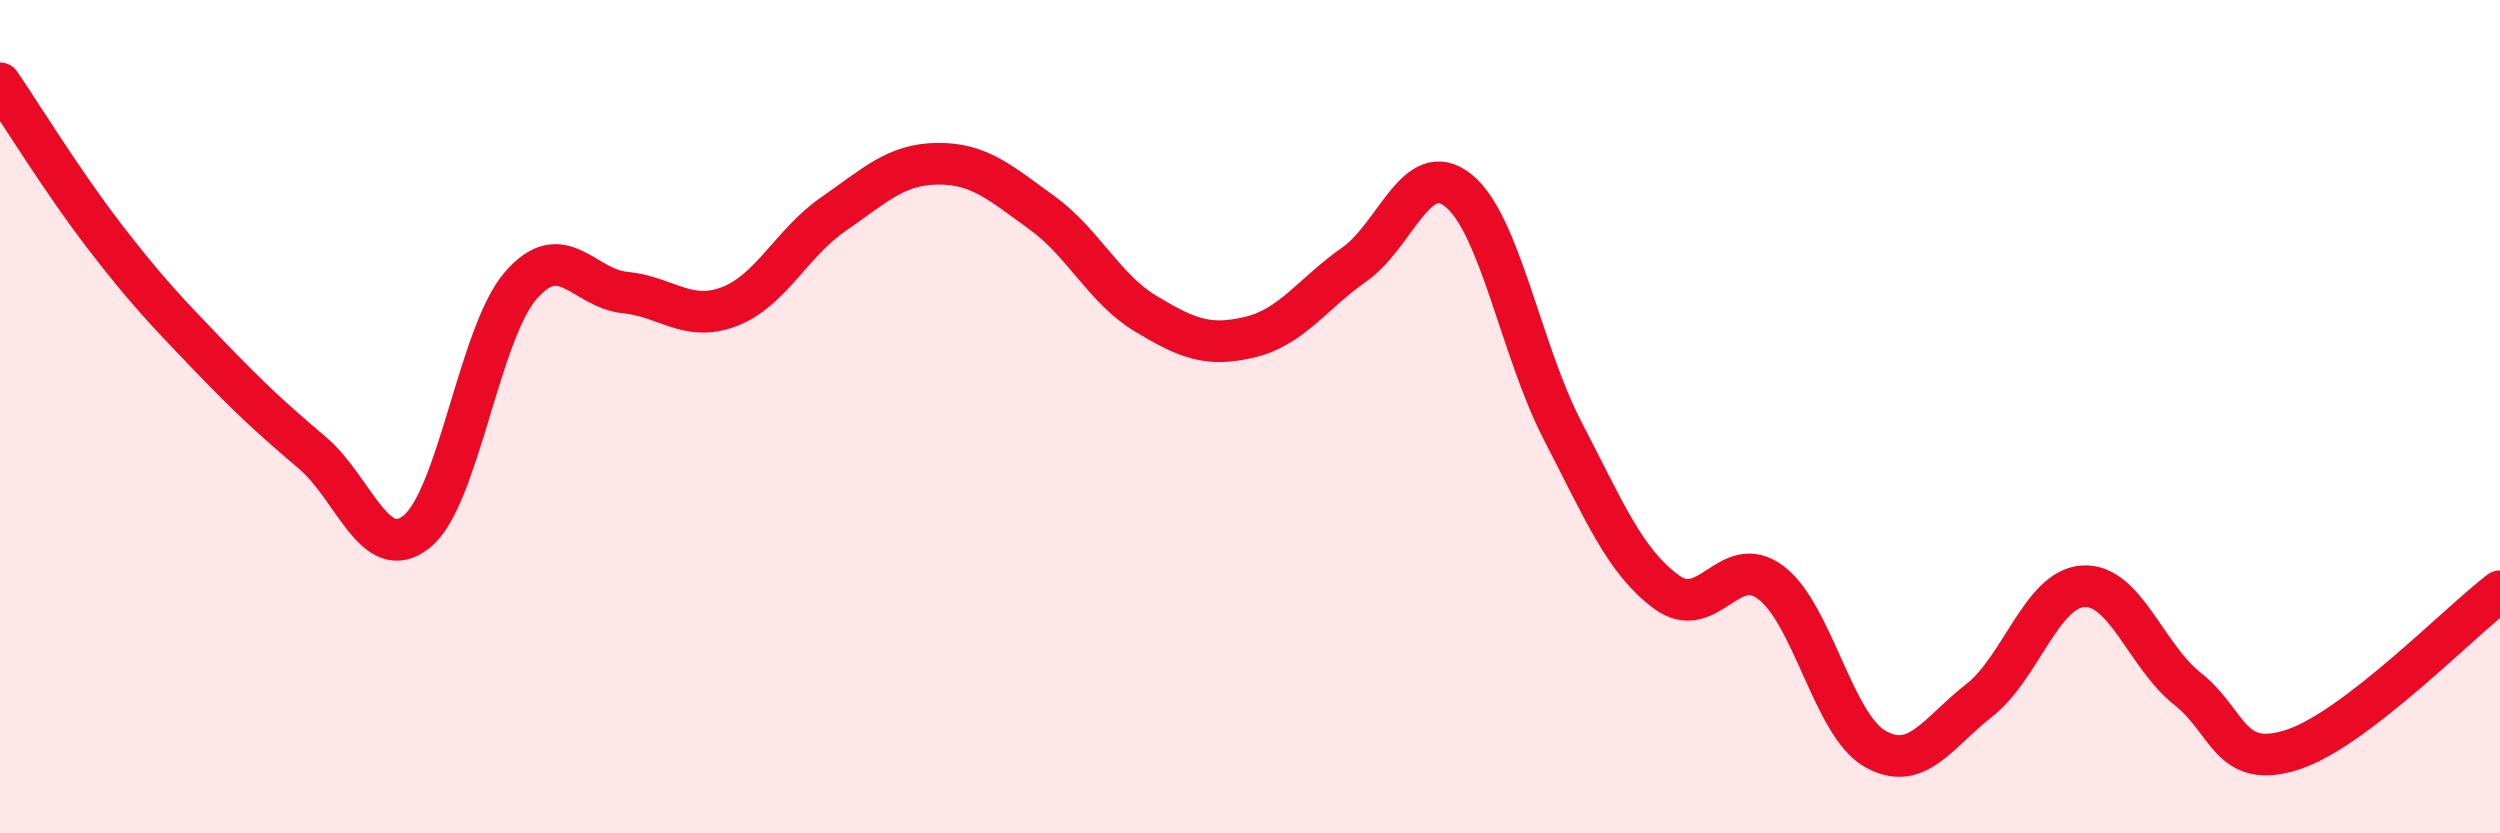 
    <svg width="60" height="20" viewBox="0 0 60 20" xmlns="http://www.w3.org/2000/svg">
      <path
        d="M 0,2 C 0.5,2.73 1.5,4.36 2.5,5.66 C 3.5,6.96 4,7.48 5,8.52 C 6,9.56 6.5,10.02 7.5,10.87 C 8.5,11.72 9,13.56 10,12.76 C 11,11.96 11.5,8 12.5,6.85 C 13.5,5.7 14,6.92 15,7.02 C 16,7.12 16.5,7.74 17.5,7.36 C 18.5,6.98 19,5.83 20,5.14 C 21,4.45 21.5,3.94 22.5,3.93 C 23.5,3.92 24,4.38 25,5.1 C 26,5.82 26.5,6.93 27.5,7.53 C 28.5,8.13 29,8.33 30,8.09 C 31,7.85 31.5,7.05 32.5,6.35 C 33.5,5.65 34,3.77 35,4.57 C 36,5.37 36.5,8.4 37.5,10.33 C 38.5,12.26 39,13.48 40,14.21 C 41,14.94 41.5,13.23 42.5,13.98 C 43.5,14.73 44,17.4 45,17.97 C 46,18.54 46.5,17.59 47.5,16.81 C 48.5,16.03 49,14.13 50,14.07 C 51,14.01 51.5,15.74 52.5,16.53 C 53.5,17.32 53.5,18.47 55,18 C 56.5,17.53 59,14.95 60,14.19L60 20L0 20Z"
        fill="#EB0A25"
        opacity="0.1"
        stroke-linecap="round"
        stroke-linejoin="round"
      />
      <path
        d="M 0,2 C 0.5,2.73 1.5,4.36 2.5,5.66 C 3.5,6.96 4,7.48 5,8.52 C 6,9.56 6.5,10.02 7.5,10.87 C 8.5,11.72 9,13.56 10,12.76 C 11,11.96 11.5,8 12.5,6.85 C 13.5,5.7 14,6.92 15,7.02 C 16,7.12 16.5,7.74 17.5,7.36 C 18.5,6.98 19,5.83 20,5.14 C 21,4.45 21.5,3.94 22.5,3.93 C 23.5,3.92 24,4.38 25,5.1 C 26,5.82 26.5,6.93 27.5,7.53 C 28.5,8.13 29,8.33 30,8.09 C 31,7.85 31.5,7.05 32.5,6.35 C 33.5,5.65 34,3.77 35,4.57 C 36,5.37 36.5,8.4 37.5,10.33 C 38.5,12.26 39,13.48 40,14.21 C 41,14.94 41.5,13.23 42.5,13.98 C 43.5,14.73 44,17.4 45,17.97 C 46,18.54 46.5,17.59 47.5,16.81 C 48.5,16.03 49,14.13 50,14.07 C 51,14.01 51.5,15.74 52.5,16.53 C 53.5,17.32 53.5,18.47 55,18 C 56.5,17.53 59,14.95 60,14.19"
        stroke="#EB0A25"
        stroke-width="1"
        fill="none"
        stroke-linecap="round"
        stroke-linejoin="round"
      />
    </svg>
  